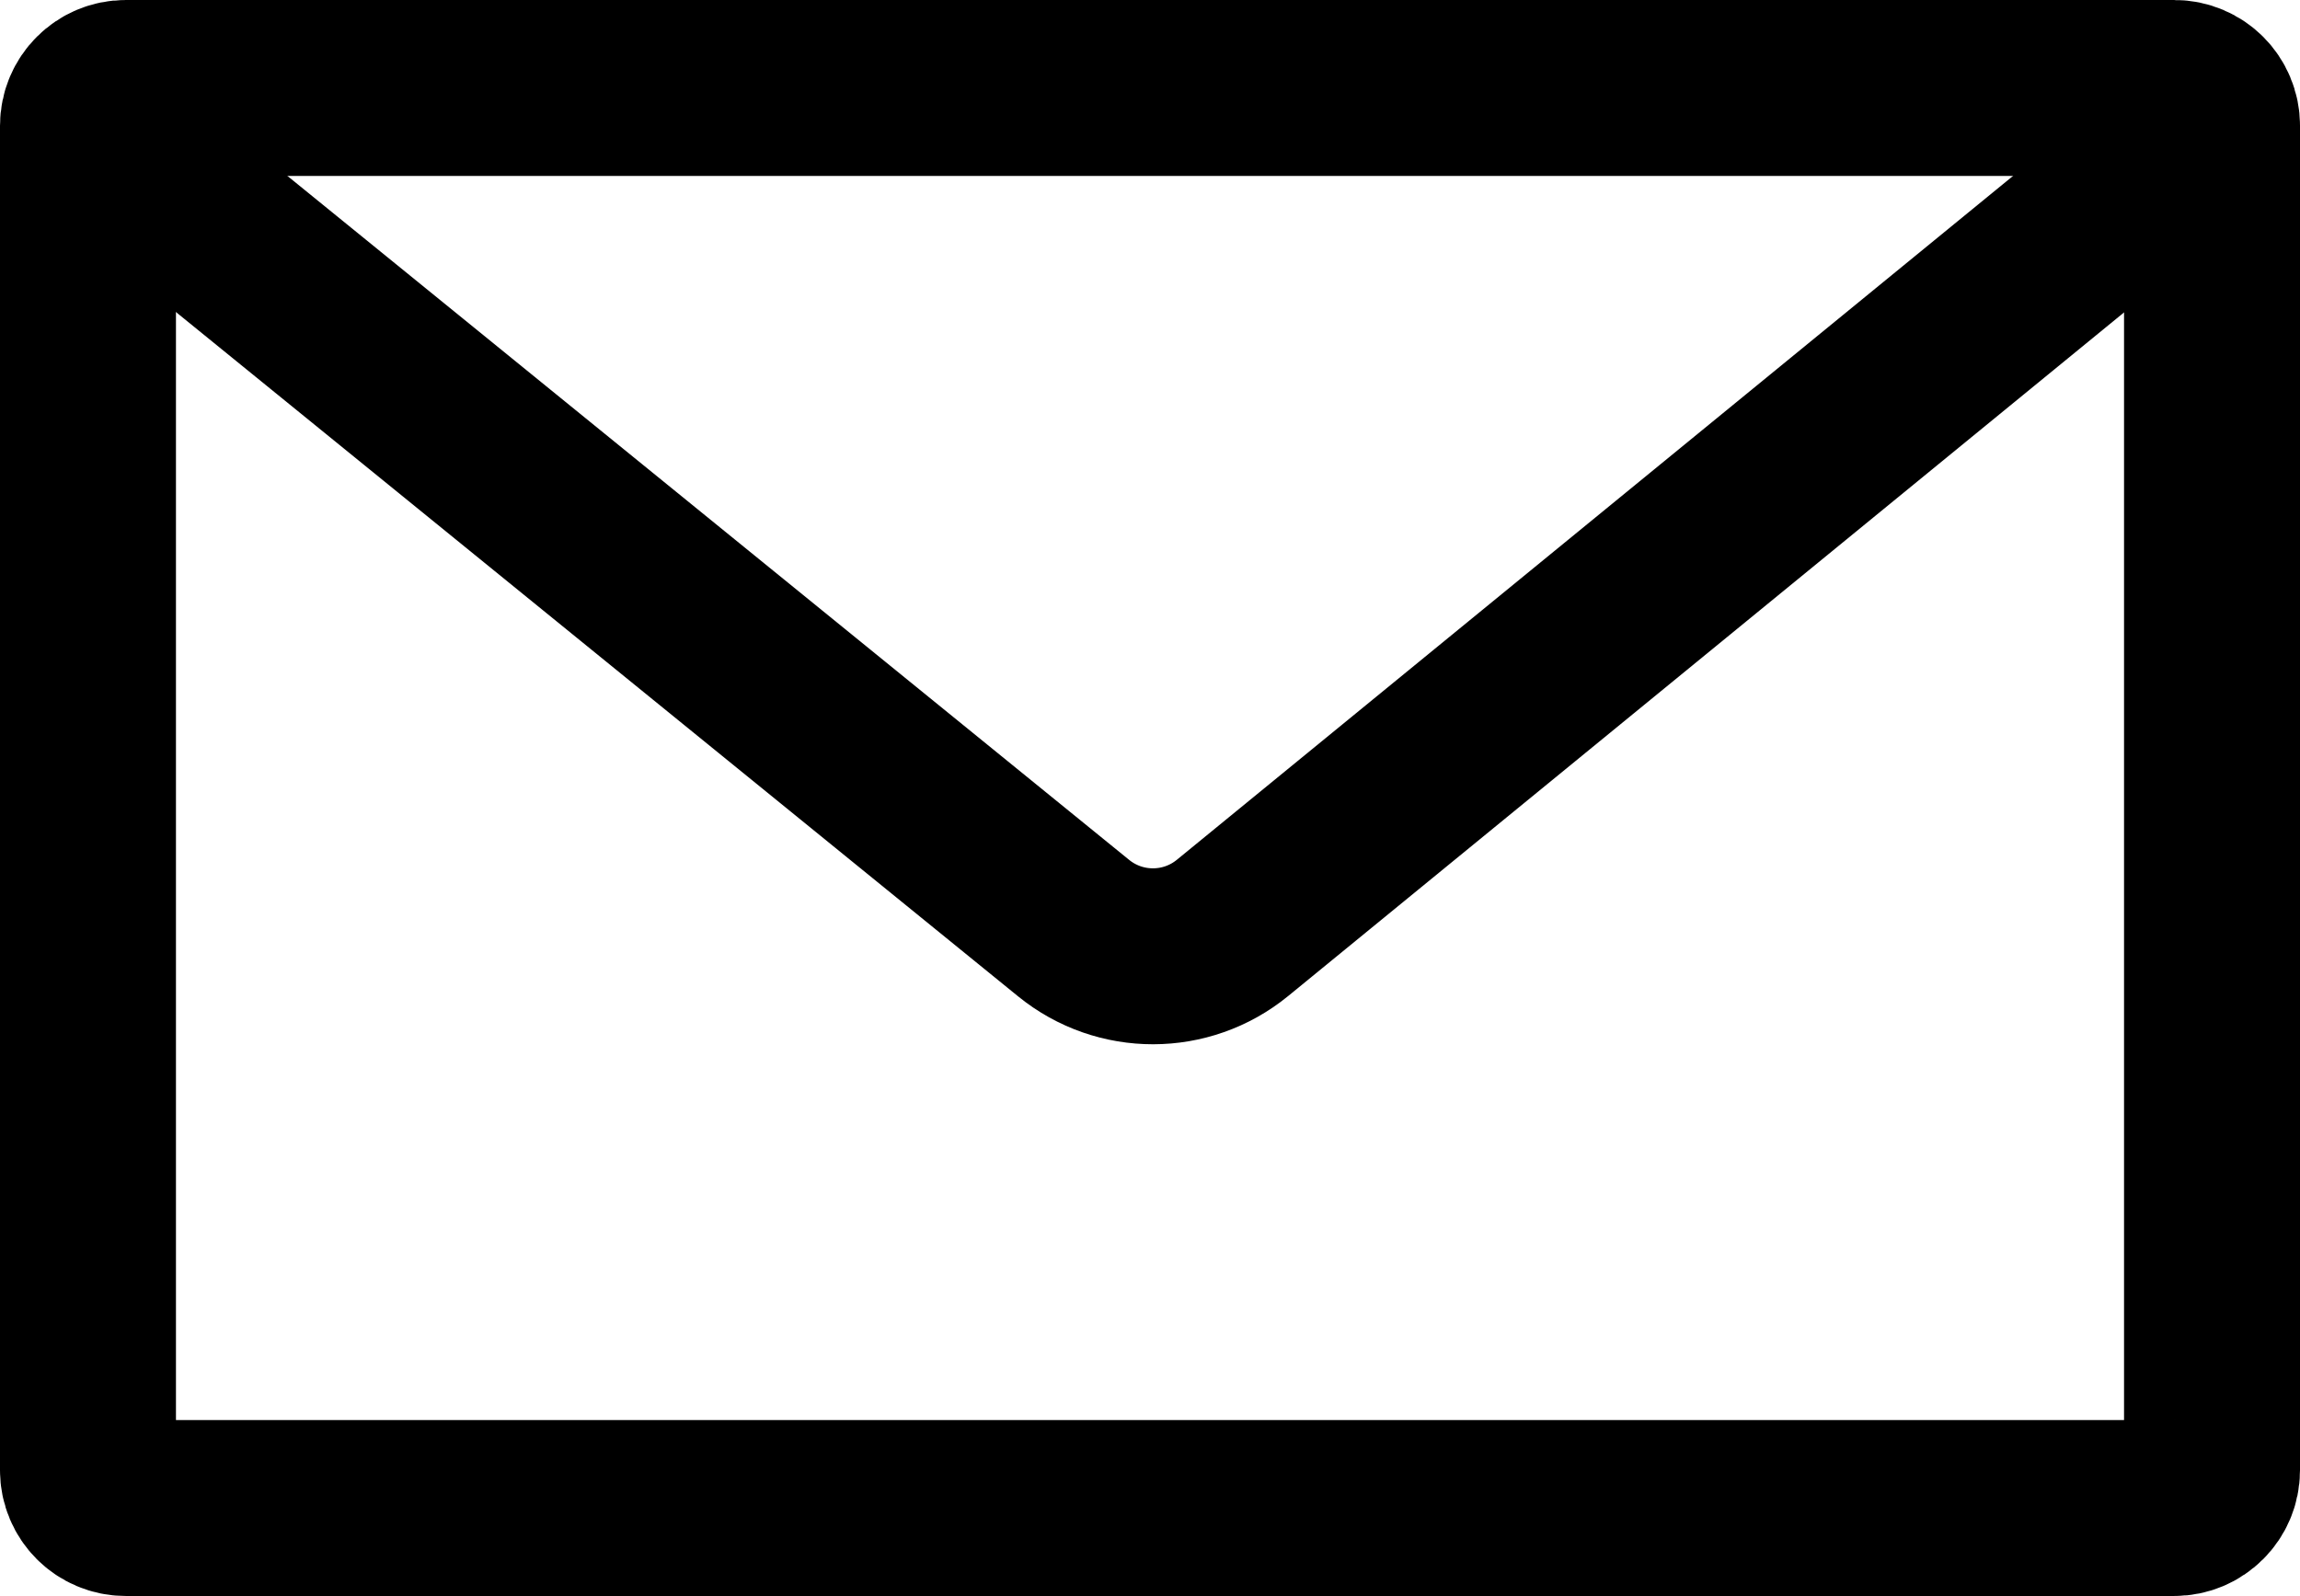 <?xml version="1.0" encoding="UTF-8"?> <svg xmlns="http://www.w3.org/2000/svg" width="183" height="127" viewBox="0 0 183 127" fill="none"><path d="M173 7H10C8.343 7 7 8.343 7 10V117C7 118.657 8.343 120 10 120H173C174.657 120 176 118.657 176 117V10C176 8.343 174.657 7 173 7Z" stroke="black" stroke-width="14"></path><path d="M13 15L85.427 73.858C89.111 76.852 94.391 76.843 98.065 73.838L170 15" stroke="black" stroke-width="14"></path></svg> 